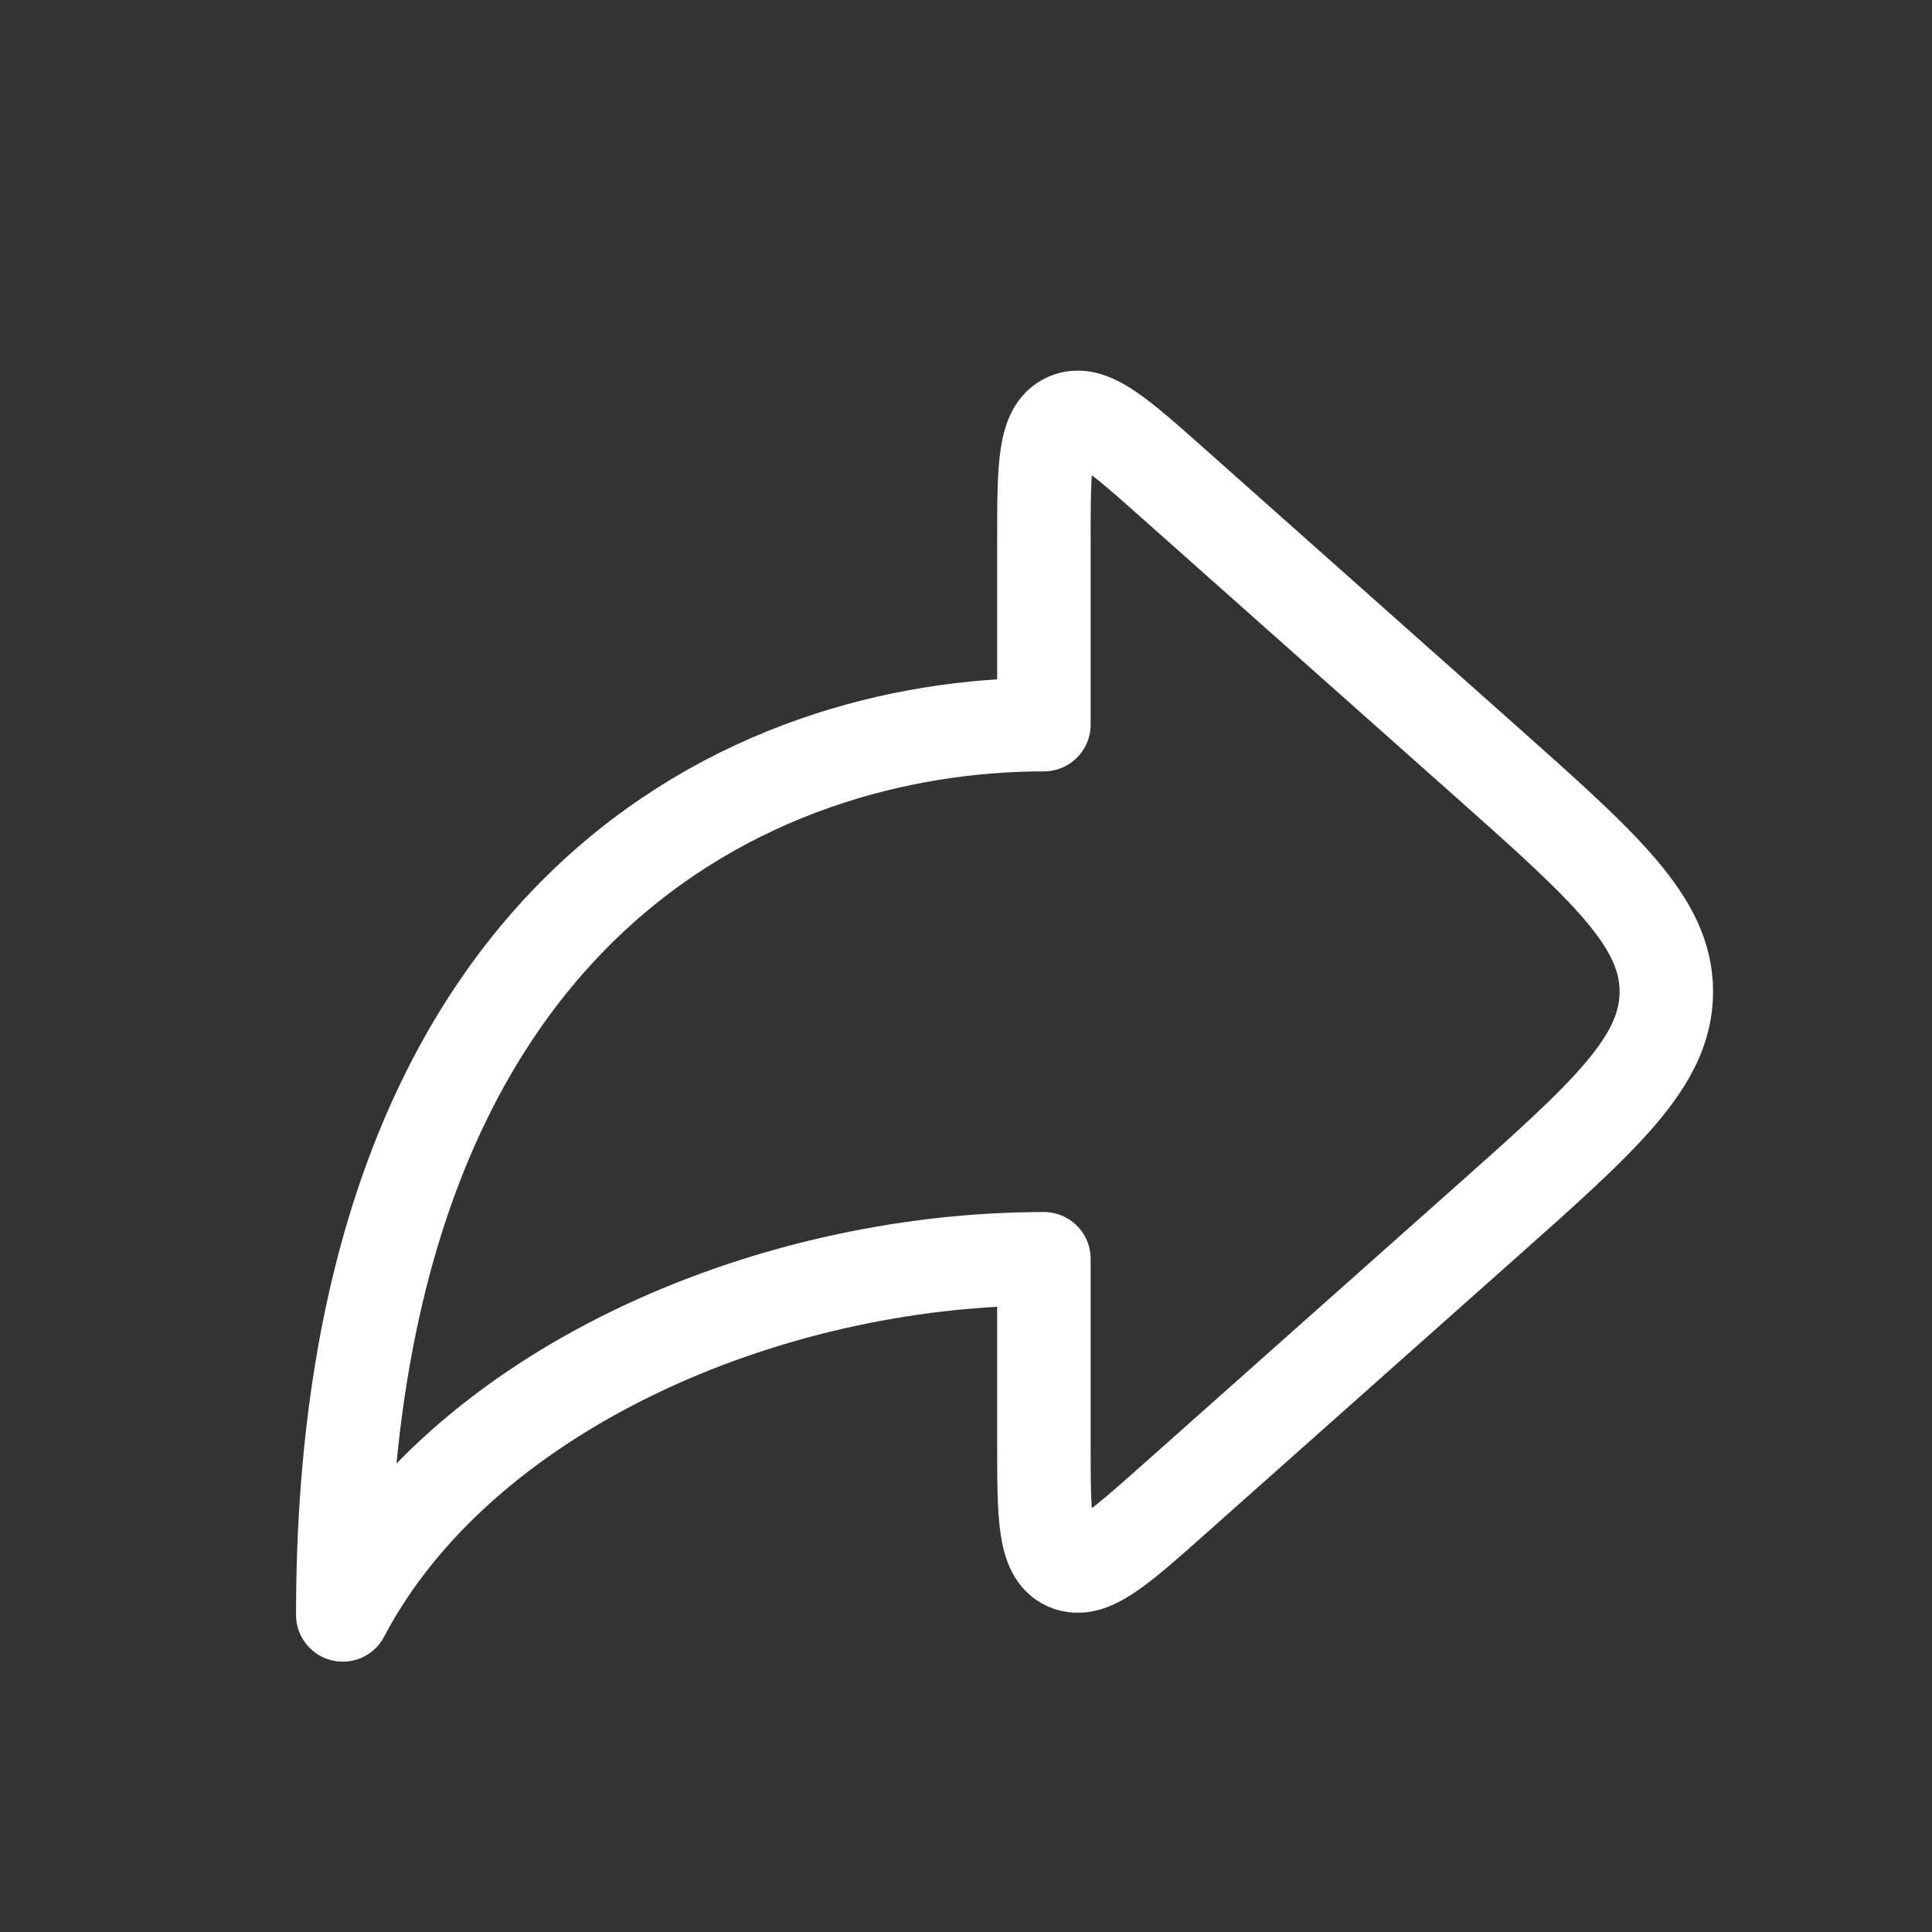 <svg width="31" height="31" viewBox="0 0 31 31" fill="none" xmlns="http://www.w3.org/2000/svg">
<rect x="0" y="0" width="31" height="31" fill="#333333" stroke="none"/>
<path d="M18.831 7.762L23.796 12.175C25.757 13.918 26.737 14.79 26.737 15.912C26.737 17.035 25.757 17.907 23.796 19.649L18.831 24.063C17.935 24.859 17.488 25.256 17.119 25.091C16.75 24.925 16.75 24.326 16.75 23.129V20.198C12.25 20.198 7.375 22.341 5.5 25.912C5.5 14.484 12.167 11.627 16.75 11.627V8.696C16.75 7.498 16.75 6.9 17.119 6.734C17.488 6.568 17.935 6.966 18.831 7.762Z" stroke="white" stroke-width="1.5" stroke-linecap="round" stroke-linejoin="round"/>
</svg>
